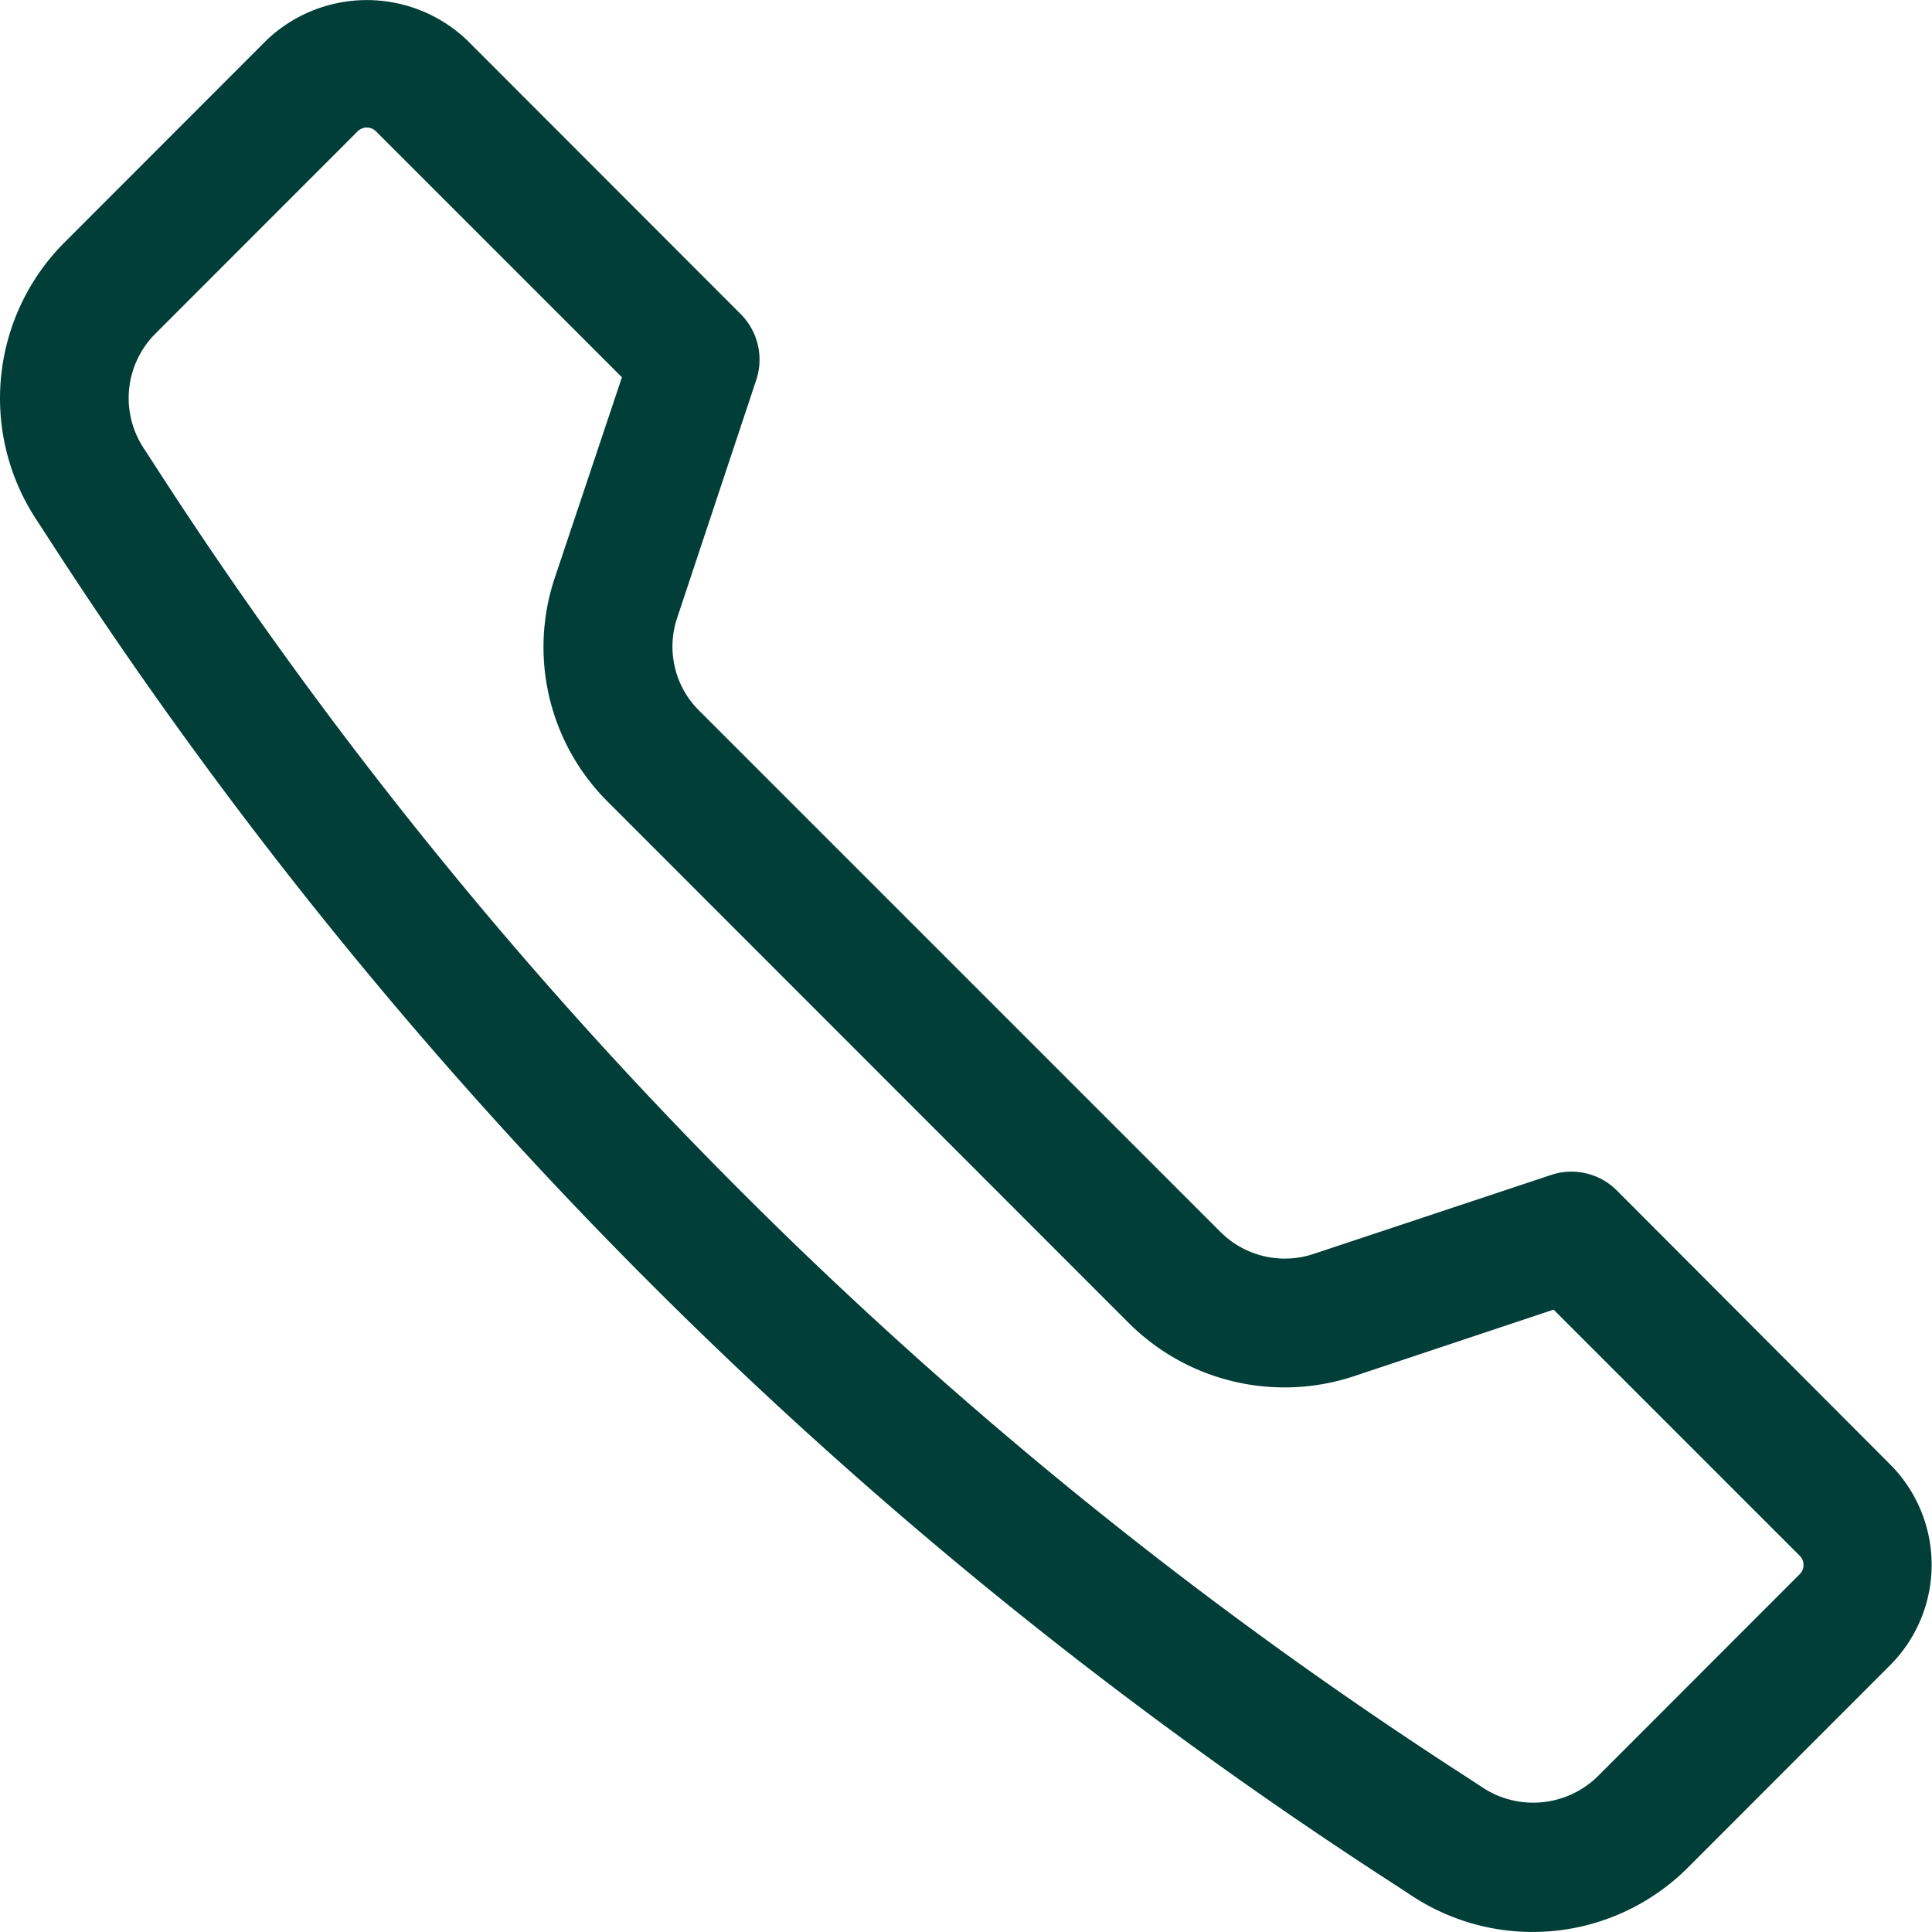 <svg id="Group_564" data-name="Group 564" xmlns="http://www.w3.org/2000/svg" width="22" height="22" viewBox="0 0 22 22">
  <path id="Path_130" data-name="Path 130" d="M19.416,14.578a.73.73,0,0,0-.751-.177l-2.707.9a1.037,1.037,0,0,1-1.054-.249L8.964,9.112a1.026,1.026,0,0,1-.249-1.055l.9-2.708A.734.734,0,0,0,9.441,4.6L6.323,1.479a1.655,1.655,0,0,0-2.284,0L1.733,3.787A2.512,2.512,0,0,0,1.4,6.91l.13.2A51.549,51.549,0,0,0,16.9,22.49l.2.131a2.5,2.5,0,0,0,3.122-.331l2.306-2.308a1.619,1.619,0,0,0,0-2.285ZM21.5,18.944l-2.306,2.308a1.05,1.05,0,0,1-1.287.137l-.2-.131A50.082,50.082,0,0,1,2.764,6.315l-.13-.2A1.037,1.037,0,0,1,2.77,4.824L5.076,2.517a.148.148,0,0,1,.21,0l2.8,2.8L7.324,7.593a2.485,2.485,0,0,0,.6,2.557l5.94,5.943a2.512,2.512,0,0,0,2.555.6l2.276-.759,2.8,2.8A.148.148,0,0,1,21.5,18.944Z" transform="translate(-1.004 -1.021)" fill="#013e37"/>
</svg>
